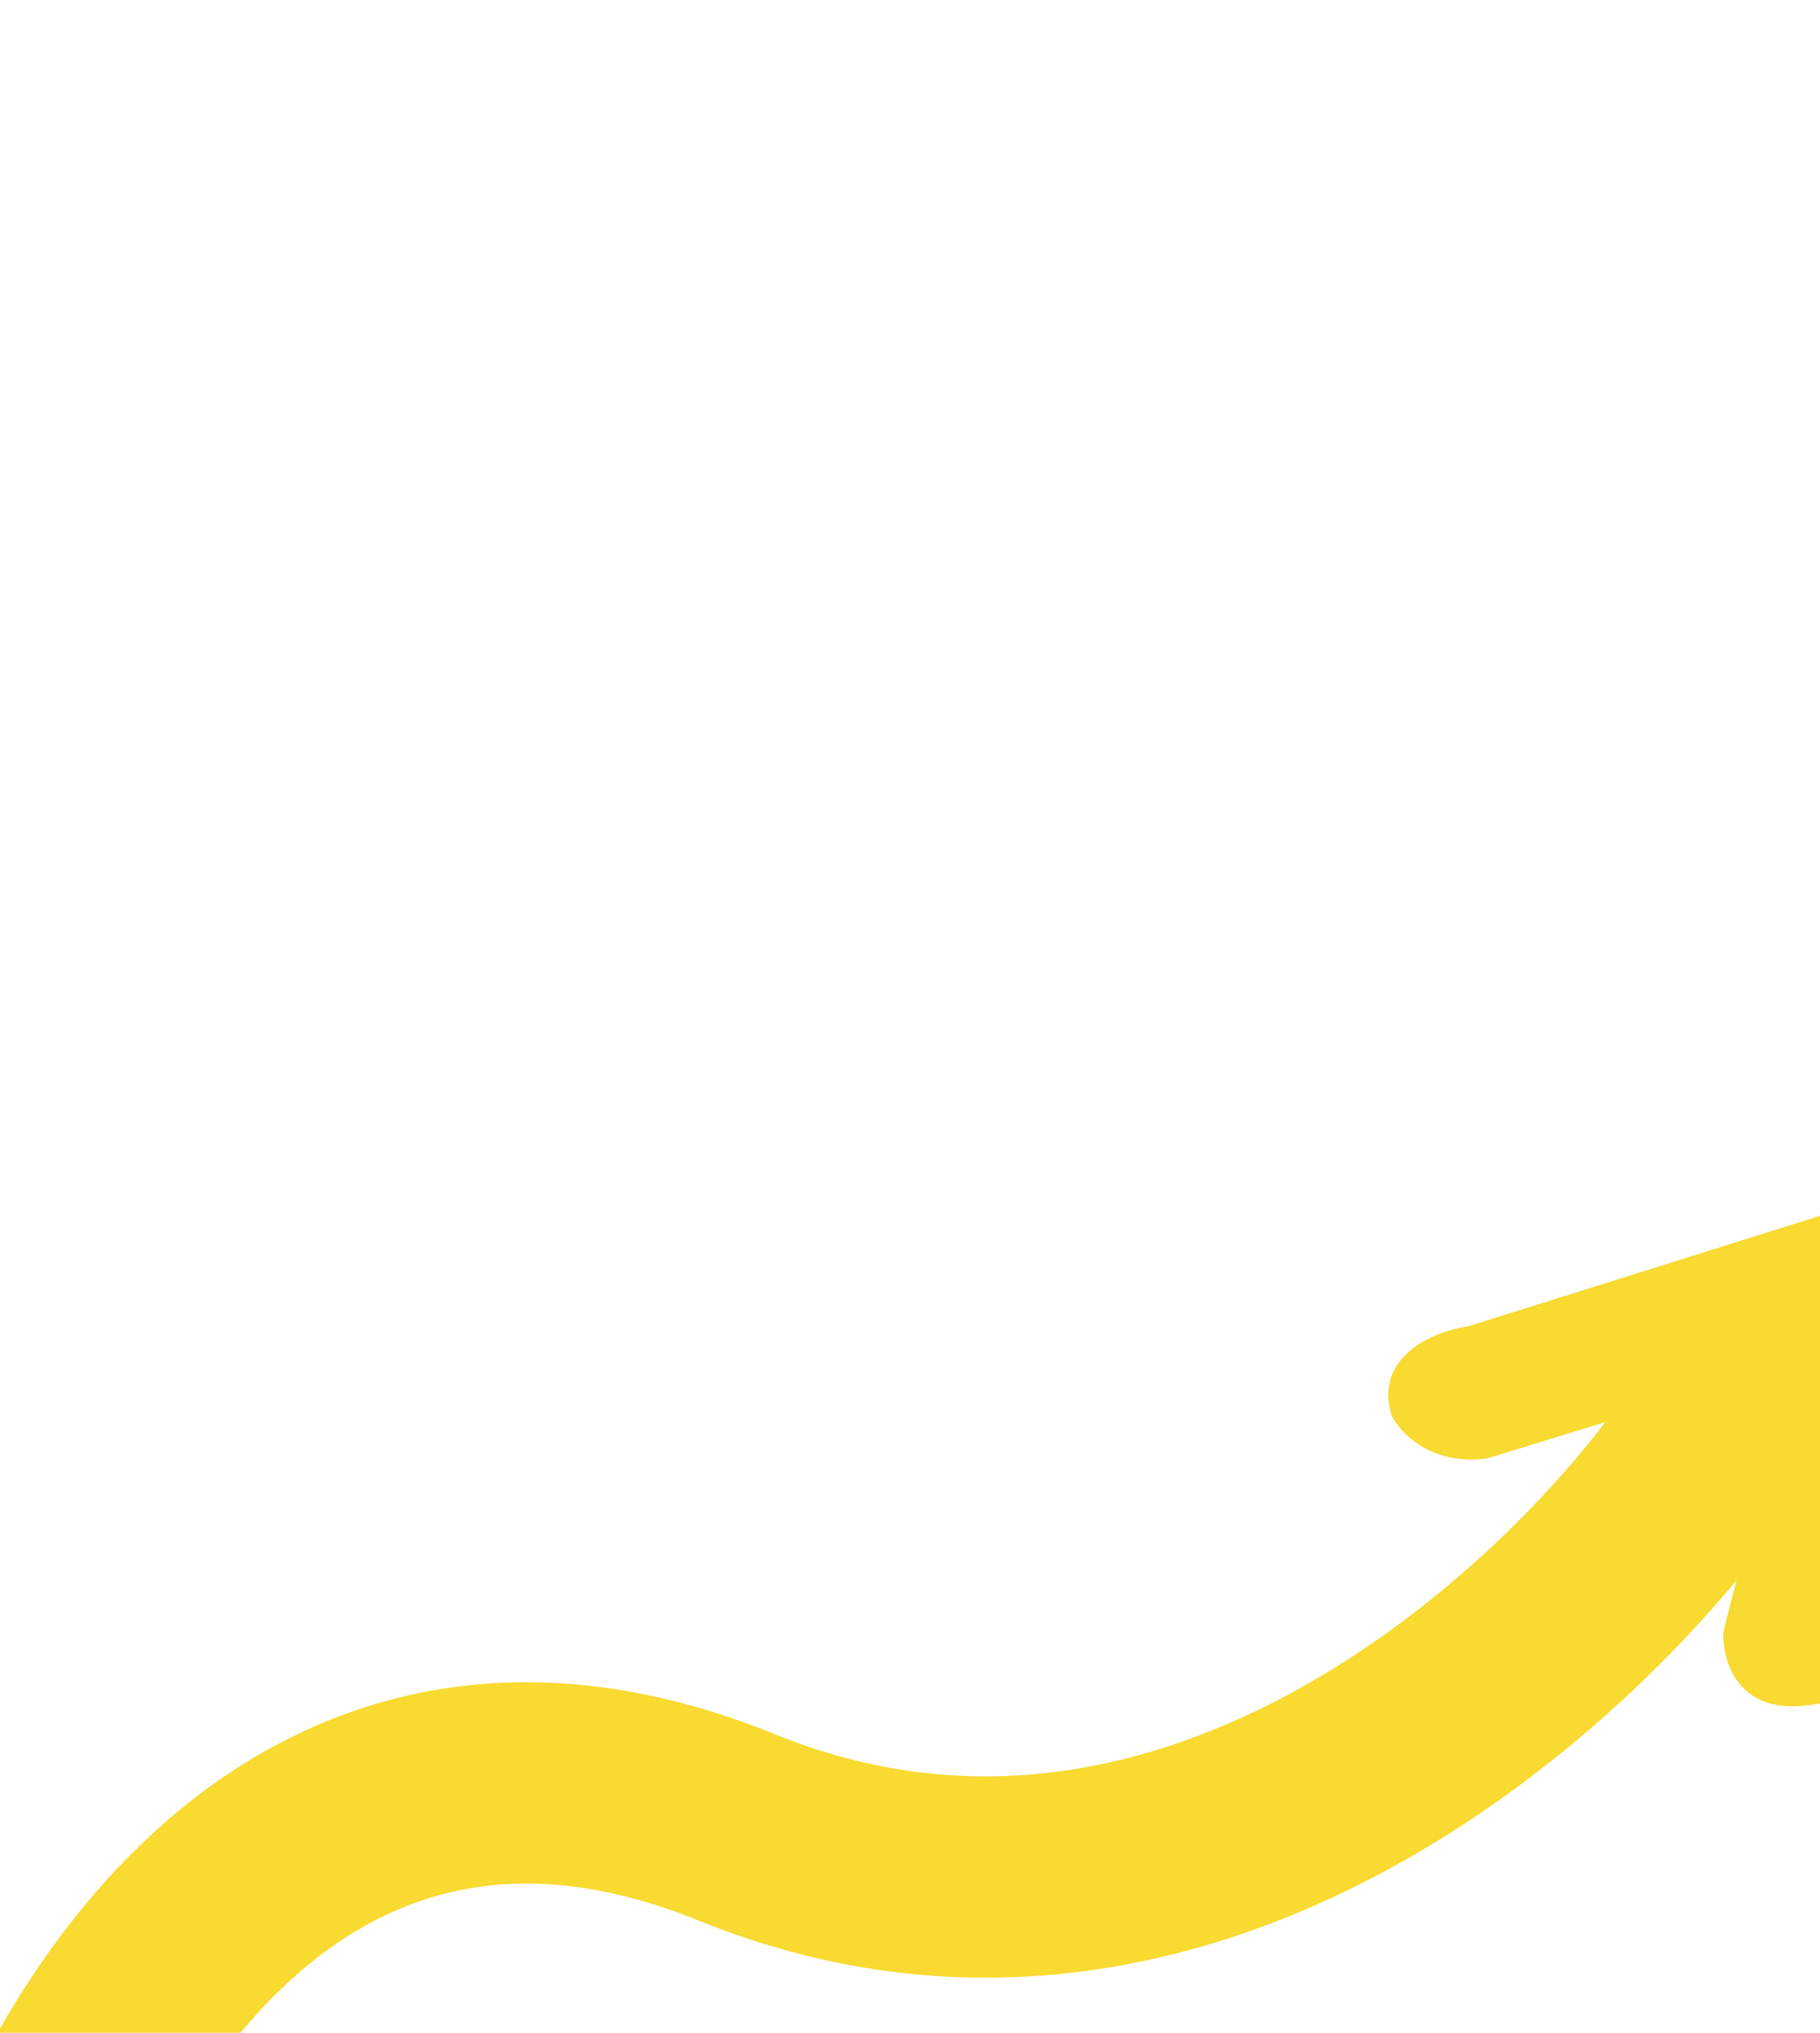 <?xml version="1.0" encoding="UTF-8"?> <svg xmlns="http://www.w3.org/2000/svg" width="300" height="335" viewBox="0 0 300 335" fill="none"> <g clip-path="url(#clip0_244_65)"> <path d="M0.03 377.499C9.861 339.622 47.912 271.327 121.47 301.166C195.027 331.005 259.101 271.963 281.943 238.711" stroke="#F8DA31" stroke-width="33.18"></path> <path d="M284.074 268.88L289.366 248.185L269.441 232.864L245.181 240.344C235.97 241.636 230.802 236.159 229.369 233.259C226.421 223.366 236.577 219.345 242.023 218.571L306.875 198.205C324.449 195.688 326.284 206.189 325.005 211.754L309.42 272.114C307.155 279.403 301.932 280.925 299.604 280.775C286.623 283.349 283.842 273.917 284.074 268.88Z" fill="#F8DA31"></path> </g> <defs> <clipPath id="clip0_244_65"> <rect width="300" height="171" fill="white" transform="translate(0 164)"></rect> </clipPath> </defs> </svg> 